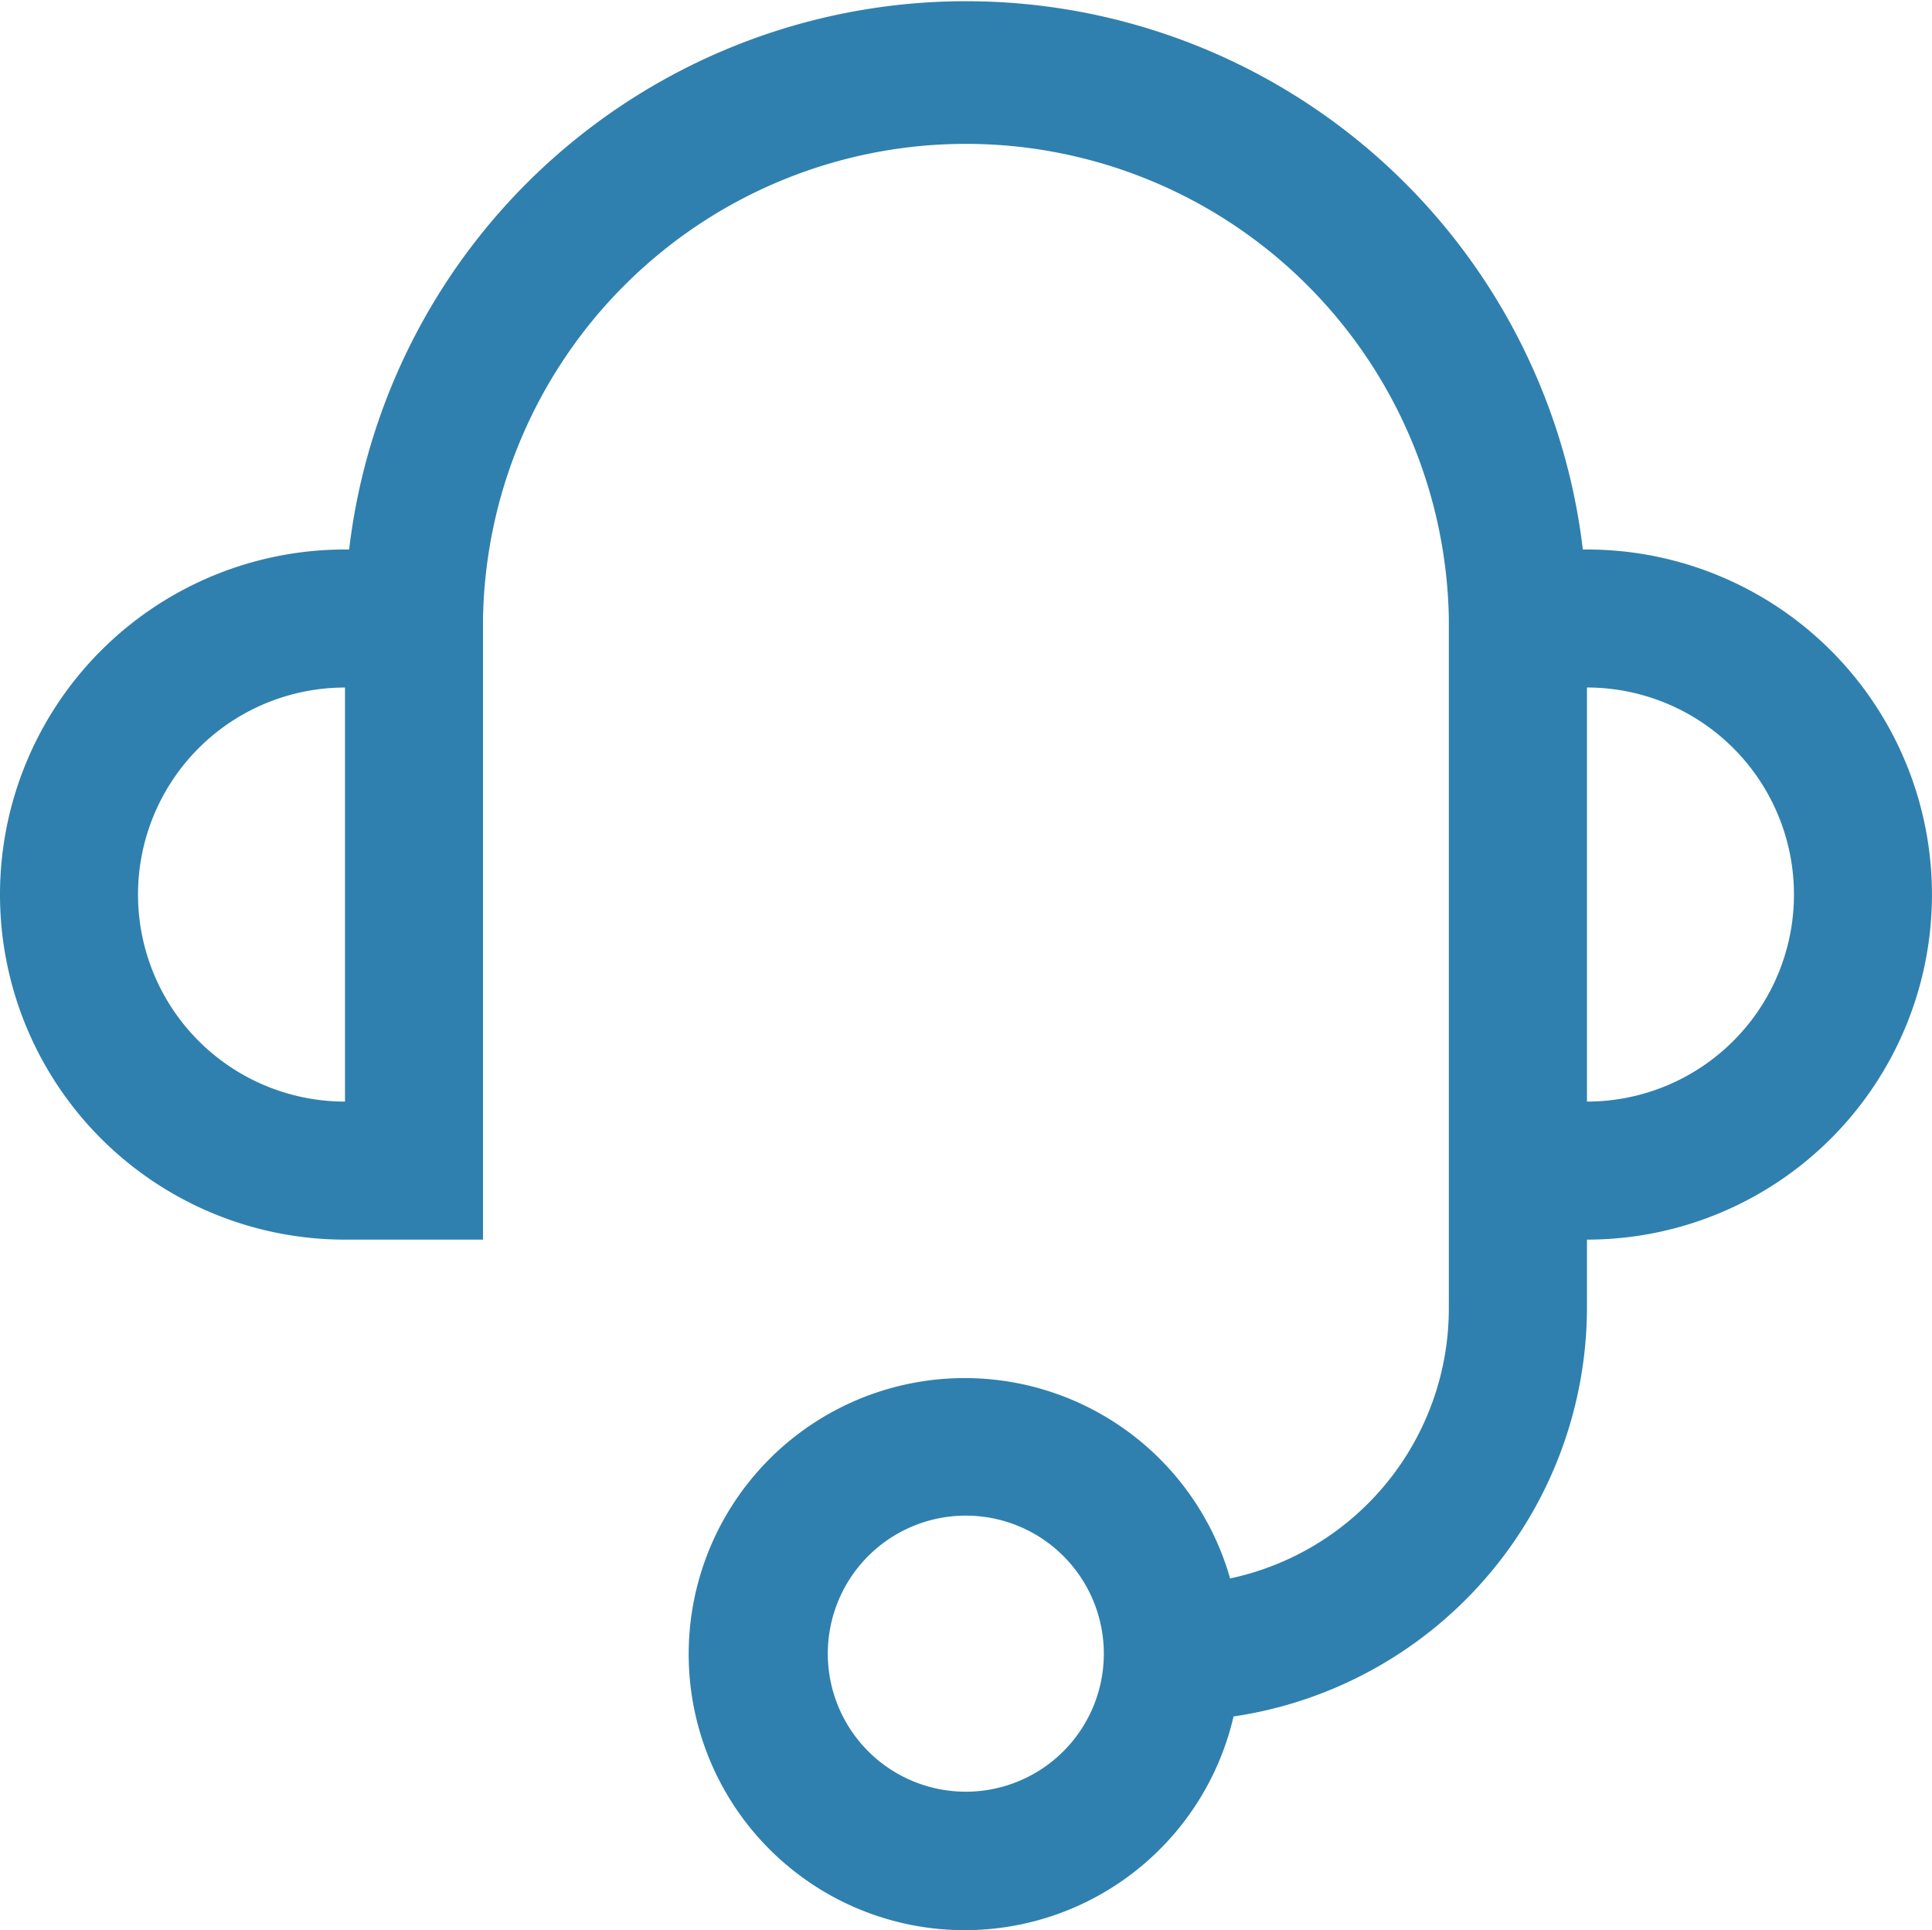<svg xmlns="http://www.w3.org/2000/svg" width="51.01" height="50.954" viewBox="0 0 51.01 50.954"><g id="headset" transform="translate(-12 -12.225)"><path id="Pfad_647" data-name="Pfad 647" d="M53.9,26.731h-.109a16.4,16.4,0,0,0-32.573,0h-.109a9.109,9.109,0,0,0,0,18.218h3.644v-16.4a12.752,12.752,0,0,1,25.5,0V46.77a7.287,7.287,0,0,1-5.775,7.123,7.287,7.287,0,1,0,.091,3.644A10.931,10.931,0,0,0,53.9,46.77V44.949a9.109,9.109,0,1,0,0-18.218ZM15.644,35.84a5.465,5.465,0,0,1,5.465-5.465V41.305a5.465,5.465,0,0,1-5.465-5.465ZM37.5,59.523a3.644,3.644,0,1,1,3.644-3.644A3.644,3.644,0,0,1,37.5,59.523ZM53.9,41.305V30.374a5.465,5.465,0,1,1,0,10.931Z" fill="#2f80ae"></path></g></svg>